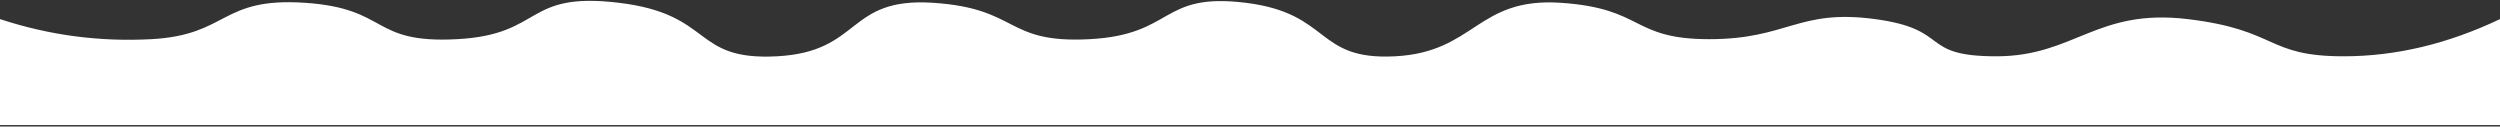 <svg width="1600" height="81" viewBox="0 0 1600 81" fill="none" xmlns="http://www.w3.org/2000/svg">
<rect x="0" y="0" width="1600" height="81" fill="#333333" stroke="none"/>
<path fill-rule="evenodd" clip-rule="evenodd" d="M1600 80.055L0 80.055L2.98304e-06 12.214C31.386 22.559 63.646 26.847 96.781 25.074C146.484 22.418 140.721 -1.85 195.097 1.784C249.472 5.417 236.738 28.04 292.489 25.074C348.24 22.111 335.081 -5.592 396.144 1.784C457.208 9.158 442.55 38.928 497.221 36.033C551.893 33.14 541.394 -1.846 597.099 1.784C652.804 5.413 642.753 27.963 697.37 25.074C751.988 22.187 742.152 -5.021 797.259 1.784C852.365 8.59 841.397 38.733 892.862 36.033C944.326 33.333 945.092 -1.78 998.829 1.784C1052.57 5.347 1043.59 25.074 1093.93 25.074C1144.26 25.074 1150.63 5.596 1200 12.214C1249.37 18.835 1227.67 36.033 1277.67 36.033C1327.67 36.033 1341.65 5.264 1400 12.214C1458.35 19.167 1449.91 36.033 1499.93 36.033C1533.28 36.033 1566.63 28.094 1600 12.214L1600 80.055Z" fill="white"/>
</svg>
